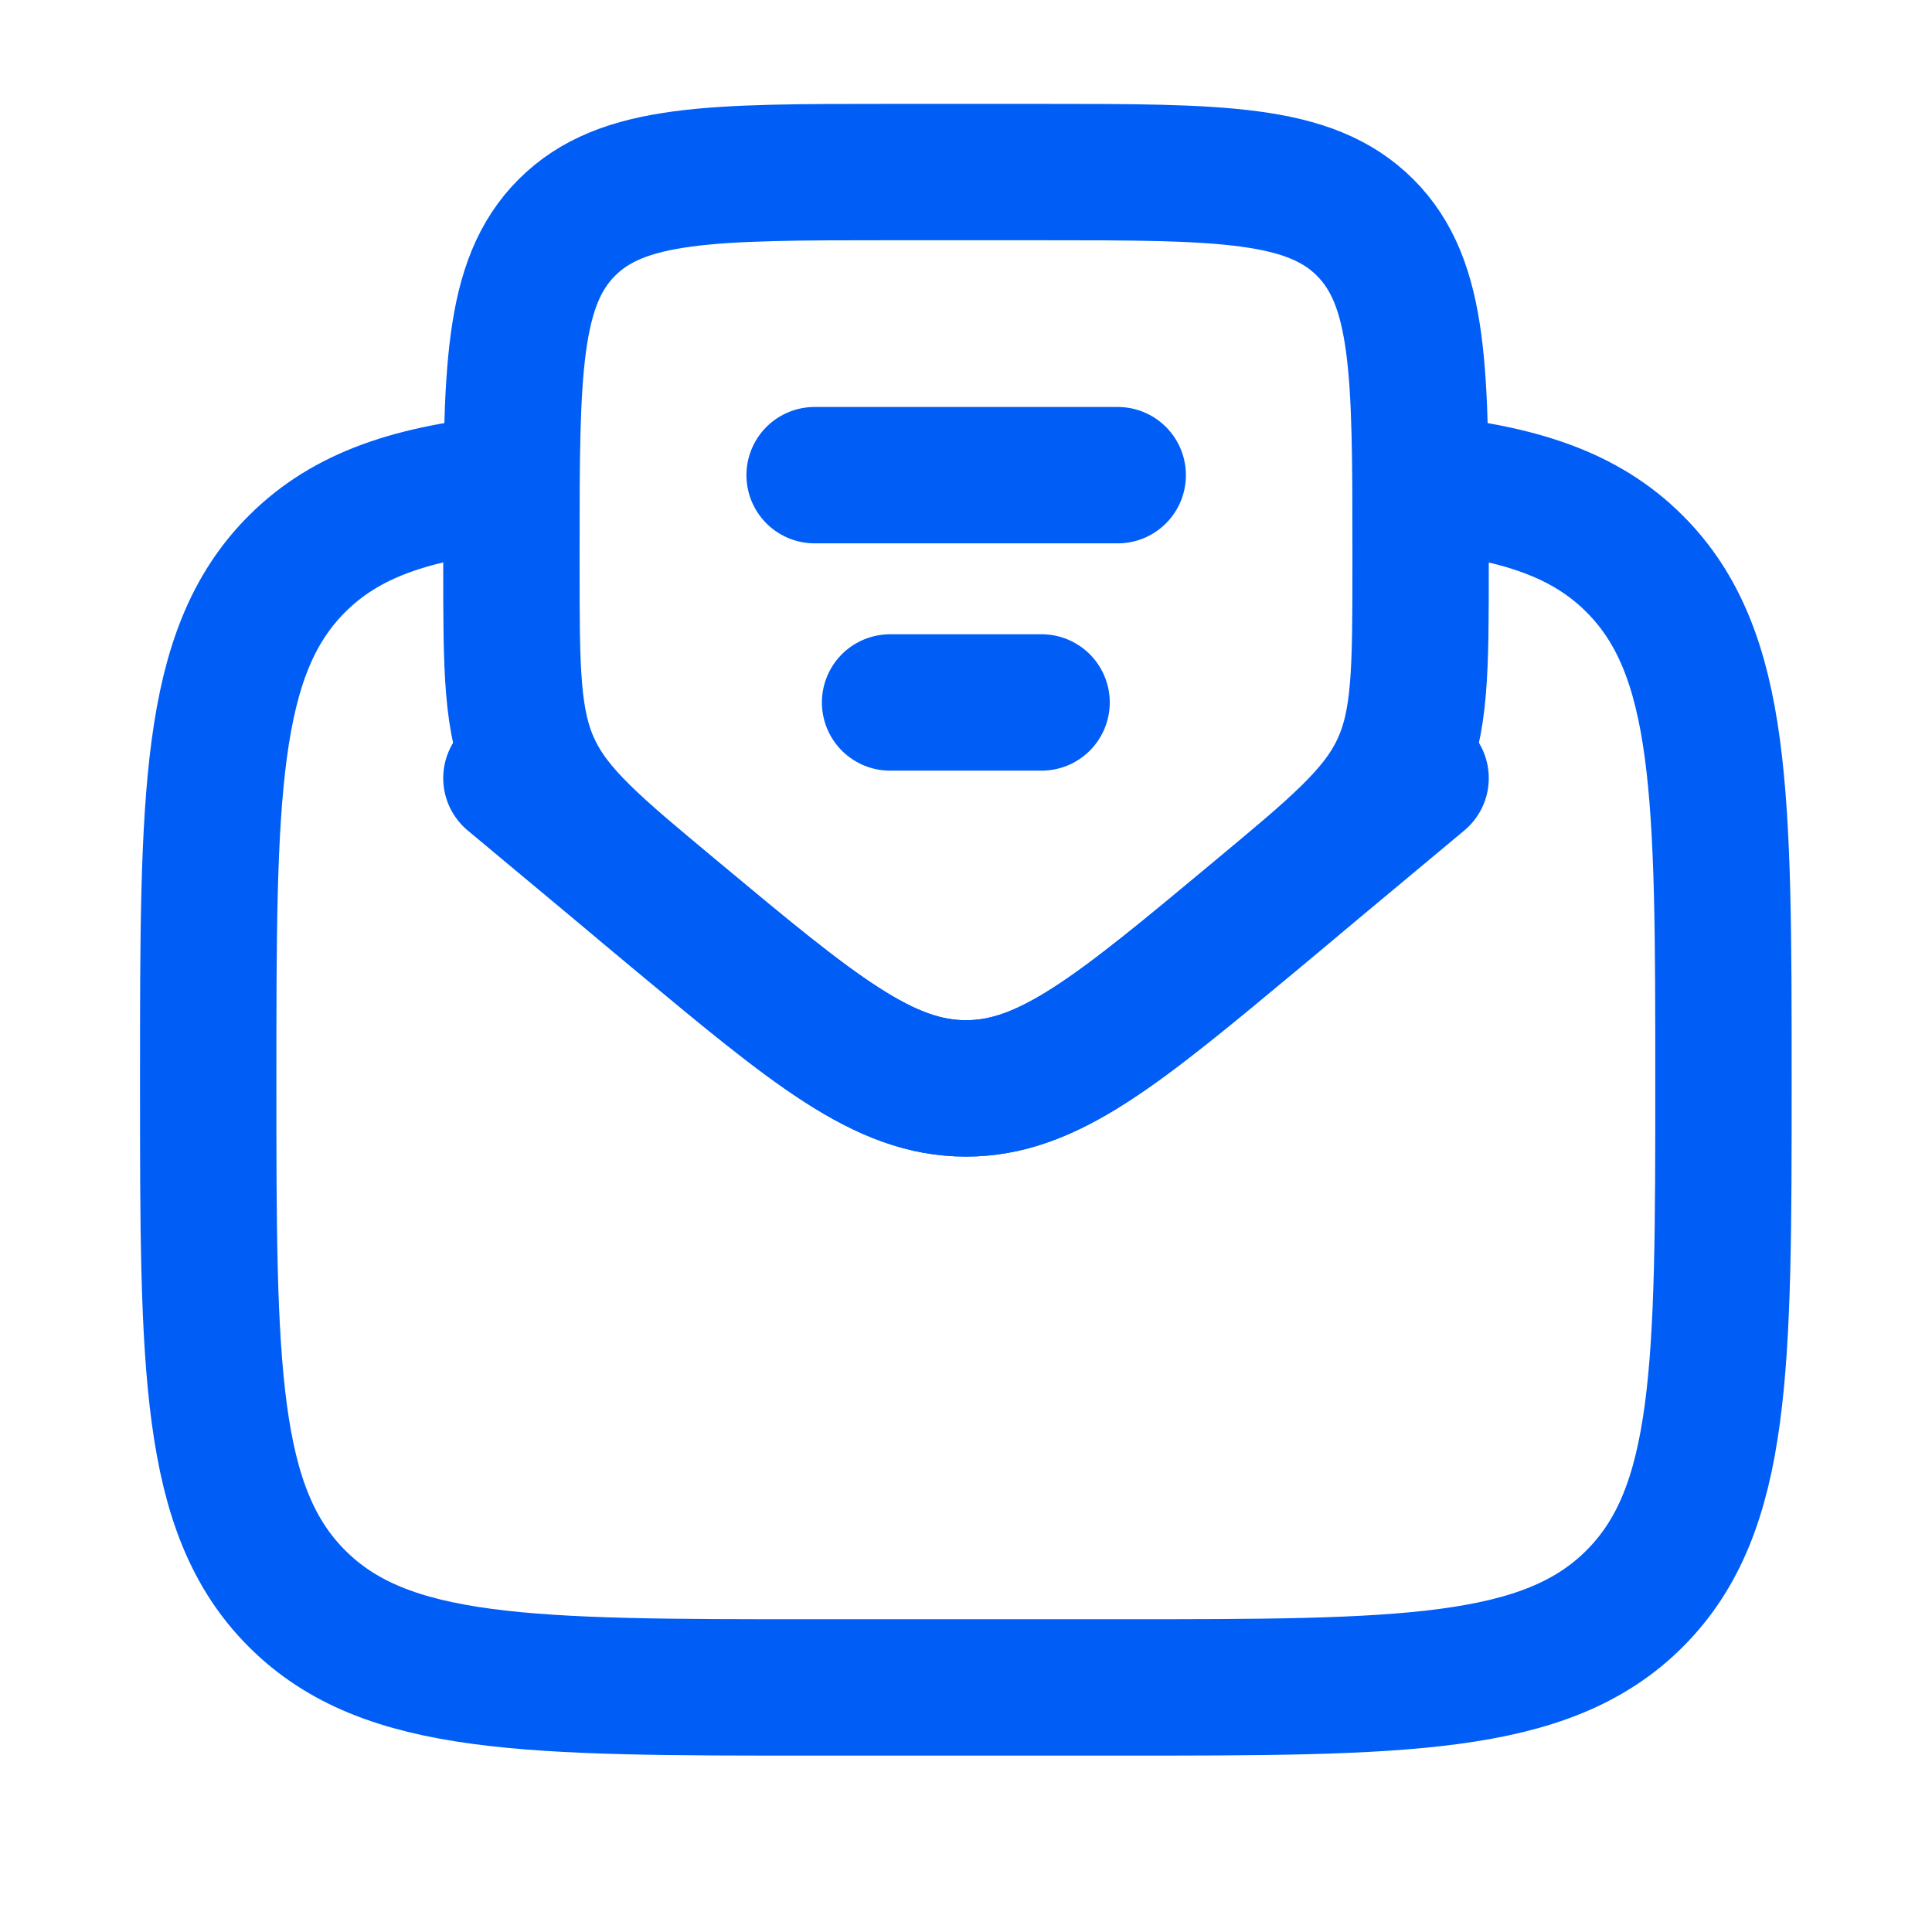 <svg width="17" height="17" viewBox="0 0 17 17" fill="none" xmlns="http://www.w3.org/2000/svg">
<g clip-path="url(#clip0_1626_6798)">
<path d="M12.499 4.249C13.365 4.334 13.949 4.526 14.384 4.962C15.165 5.743 15.165 7 15.165 9.514C15.165 12.028 15.165 13.285 14.384 14.066C13.603 14.848 12.346 14.848 9.832 14.848H7.165C4.651 14.848 3.394 14.848 2.613 14.066C1.832 13.285 1.832 12.028 1.832 9.514C1.832 7 1.832 5.743 2.613 4.962C3.049 4.526 3.632 4.334 4.499 4.249" stroke="#005EF7" stroke-width="1.2"/>
<path d="M7.168 4.181H9.835" stroke="#005EF7" stroke-width="1.2" stroke-linecap="round"/>
<path d="M7.832 6.181H9.165" stroke="#005EF7" stroke-width="1.2" stroke-linecap="round"/>
<path d="M8.5 9.577C7.776 9.577 7.164 9.067 5.939 8.047C5.232 7.457 4.878 7.162 4.689 6.759C4.5 6.356 4.5 5.895 4.5 4.974V4.847C4.5 3.276 4.5 2.49 4.988 2.002C5.476 1.514 6.262 1.514 7.833 1.514H9.167C10.738 1.514 11.524 1.514 12.012 2.002C12.5 2.49 12.5 3.276 12.5 4.847V4.974C12.5 5.895 12.5 6.356 12.311 6.759C12.122 7.162 11.768 7.457 11.061 8.047L11.061 8.047C9.836 9.067 9.224 9.577 8.5 9.577Z" stroke="#005EF7" stroke-width="1.2" stroke-linecap="round"/>
<path d="M4.5 6.847L5.939 8.047C7.164 9.067 7.776 9.577 8.5 9.577C9.224 9.577 9.836 9.067 11.061 8.047L12.5 6.847" stroke="#005EF7" stroke-width="1.2" stroke-linecap="round"/>
</g>
<defs>
<clipPath id="clip0_1626_6798">
<rect width="16" height="16" fill="white" transform="translate(0.5 0.181)"/>
</clipPath>
</defs>
</svg>
